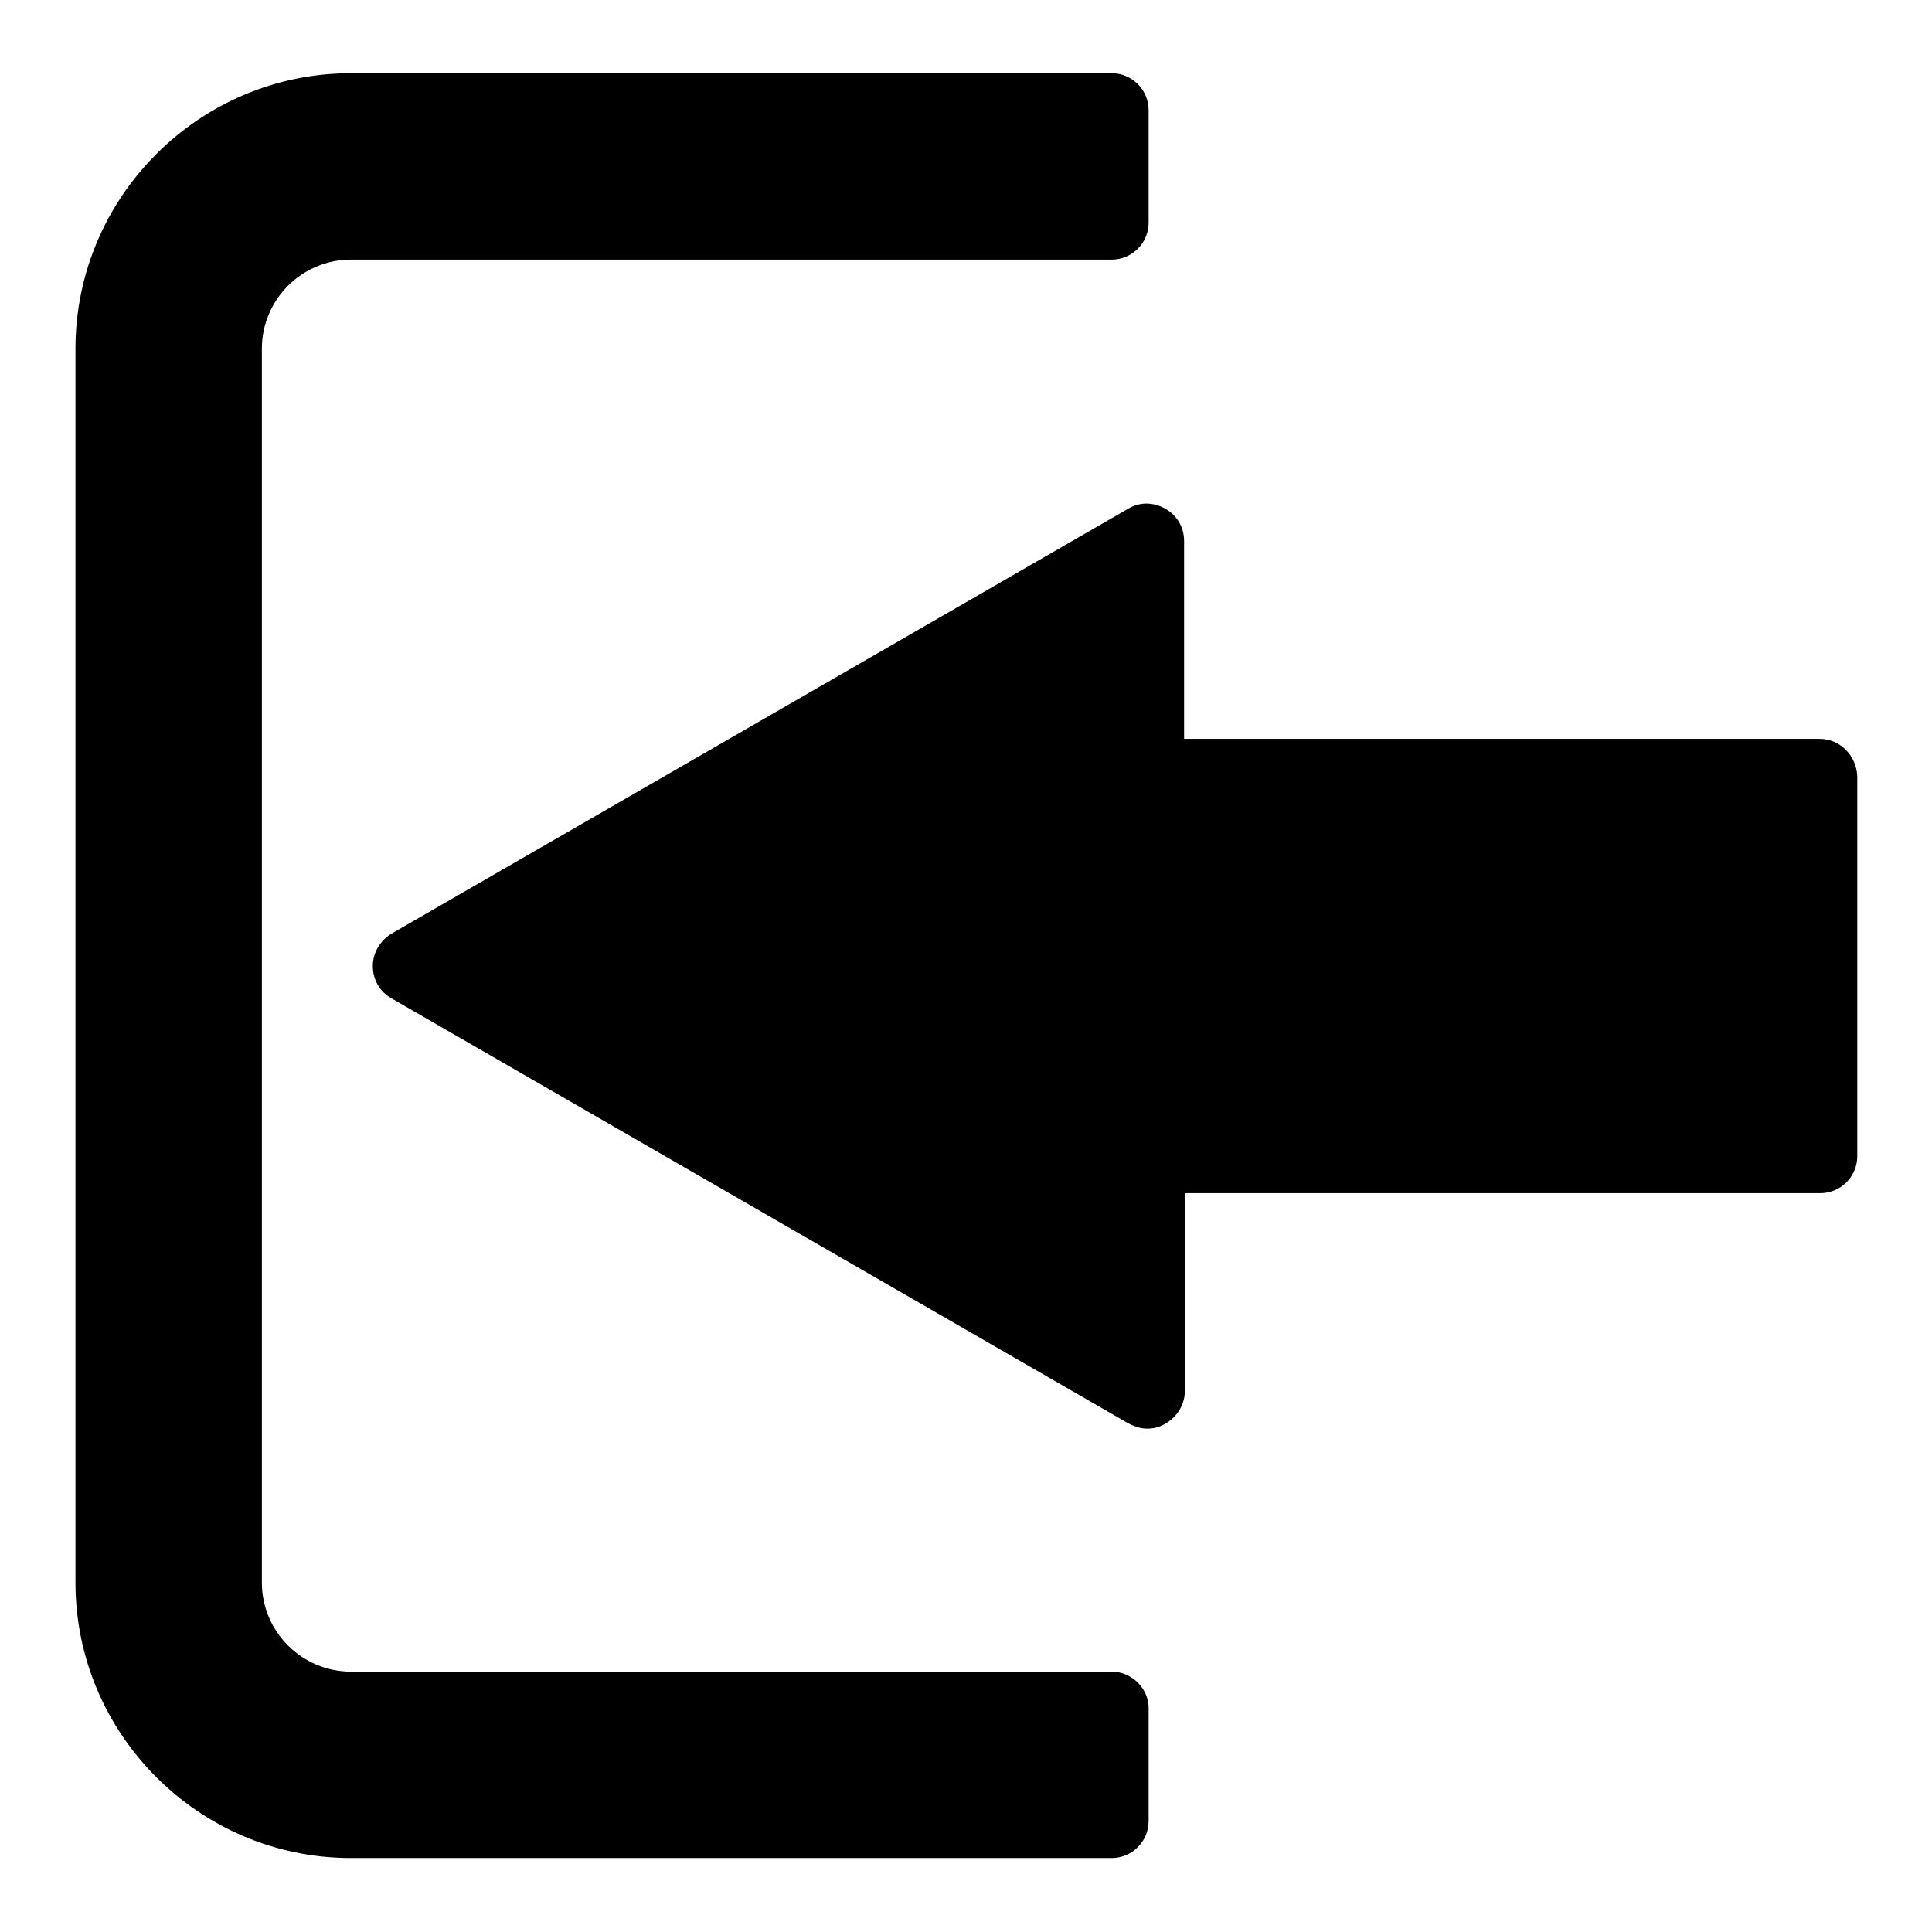 <?xml version="1.0" encoding="utf-8"?>
<!-- Svg Vector Icons : http://www.onlinewebfonts.com/icon -->
<!DOCTYPE svg PUBLIC "-//W3C//DTD SVG 1.1//EN" "http://www.w3.org/Graphics/SVG/1.1/DTD/svg11.dtd">
<svg version="1.1" xmlns="http://www.w3.org/2000/svg" xmlns:xlink="http://www.w3.org/1999/xlink" x="0px" y="0px" viewBox="0 0 256 256" enable-background="new 0 0 256 256" xml:space="preserve">
<g><g><g><g><path fill="#000000" d="M241.1,97.9h-84.2V71.7c0-1.8-0.9-3.4-2.5-4.3s-3.4-0.9-4.9,0l-97.6,56.3c-1.5,0.9-2.5,2.5-2.5,4.3s0.9,3.4,2.5,4.3l97.6,56.3c0.8,0.4,1.6,0.7,2.5,0.7c0.9,0,1.7-0.2,2.5-0.7c1.5-0.9,2.5-2.5,2.5-4.3v-26.2h84.2c2.7,0,4.9-2.2,4.9-4.9v-50.3C246,100.1,243.8,97.9,241.1,97.9z"/><path fill="#000000" d="M147.3,221.5H46.5c-6.5,0-11.8-5.3-11.8-11.8V46.2c0-6.5,5.3-11.8,11.8-11.8h100.8c2.7,0,4.9-2.2,4.9-4.9V14.6c0-2.7-2.2-4.9-4.9-4.9H46.5C26.4,9.7,10,26.1,10,46.2v163.5c0,20.1,16.4,36.5,36.5,36.5h100.8c2.7,0,4.9-2.2,4.9-4.9v-14.8C152.3,223.8,150,221.5,147.3,221.5z"/></g></g><g></g><g></g><g></g><g></g><g></g><g></g><g></g><g></g><g></g><g></g><g></g><g></g><g></g><g></g><g></g></g></g>
</svg>